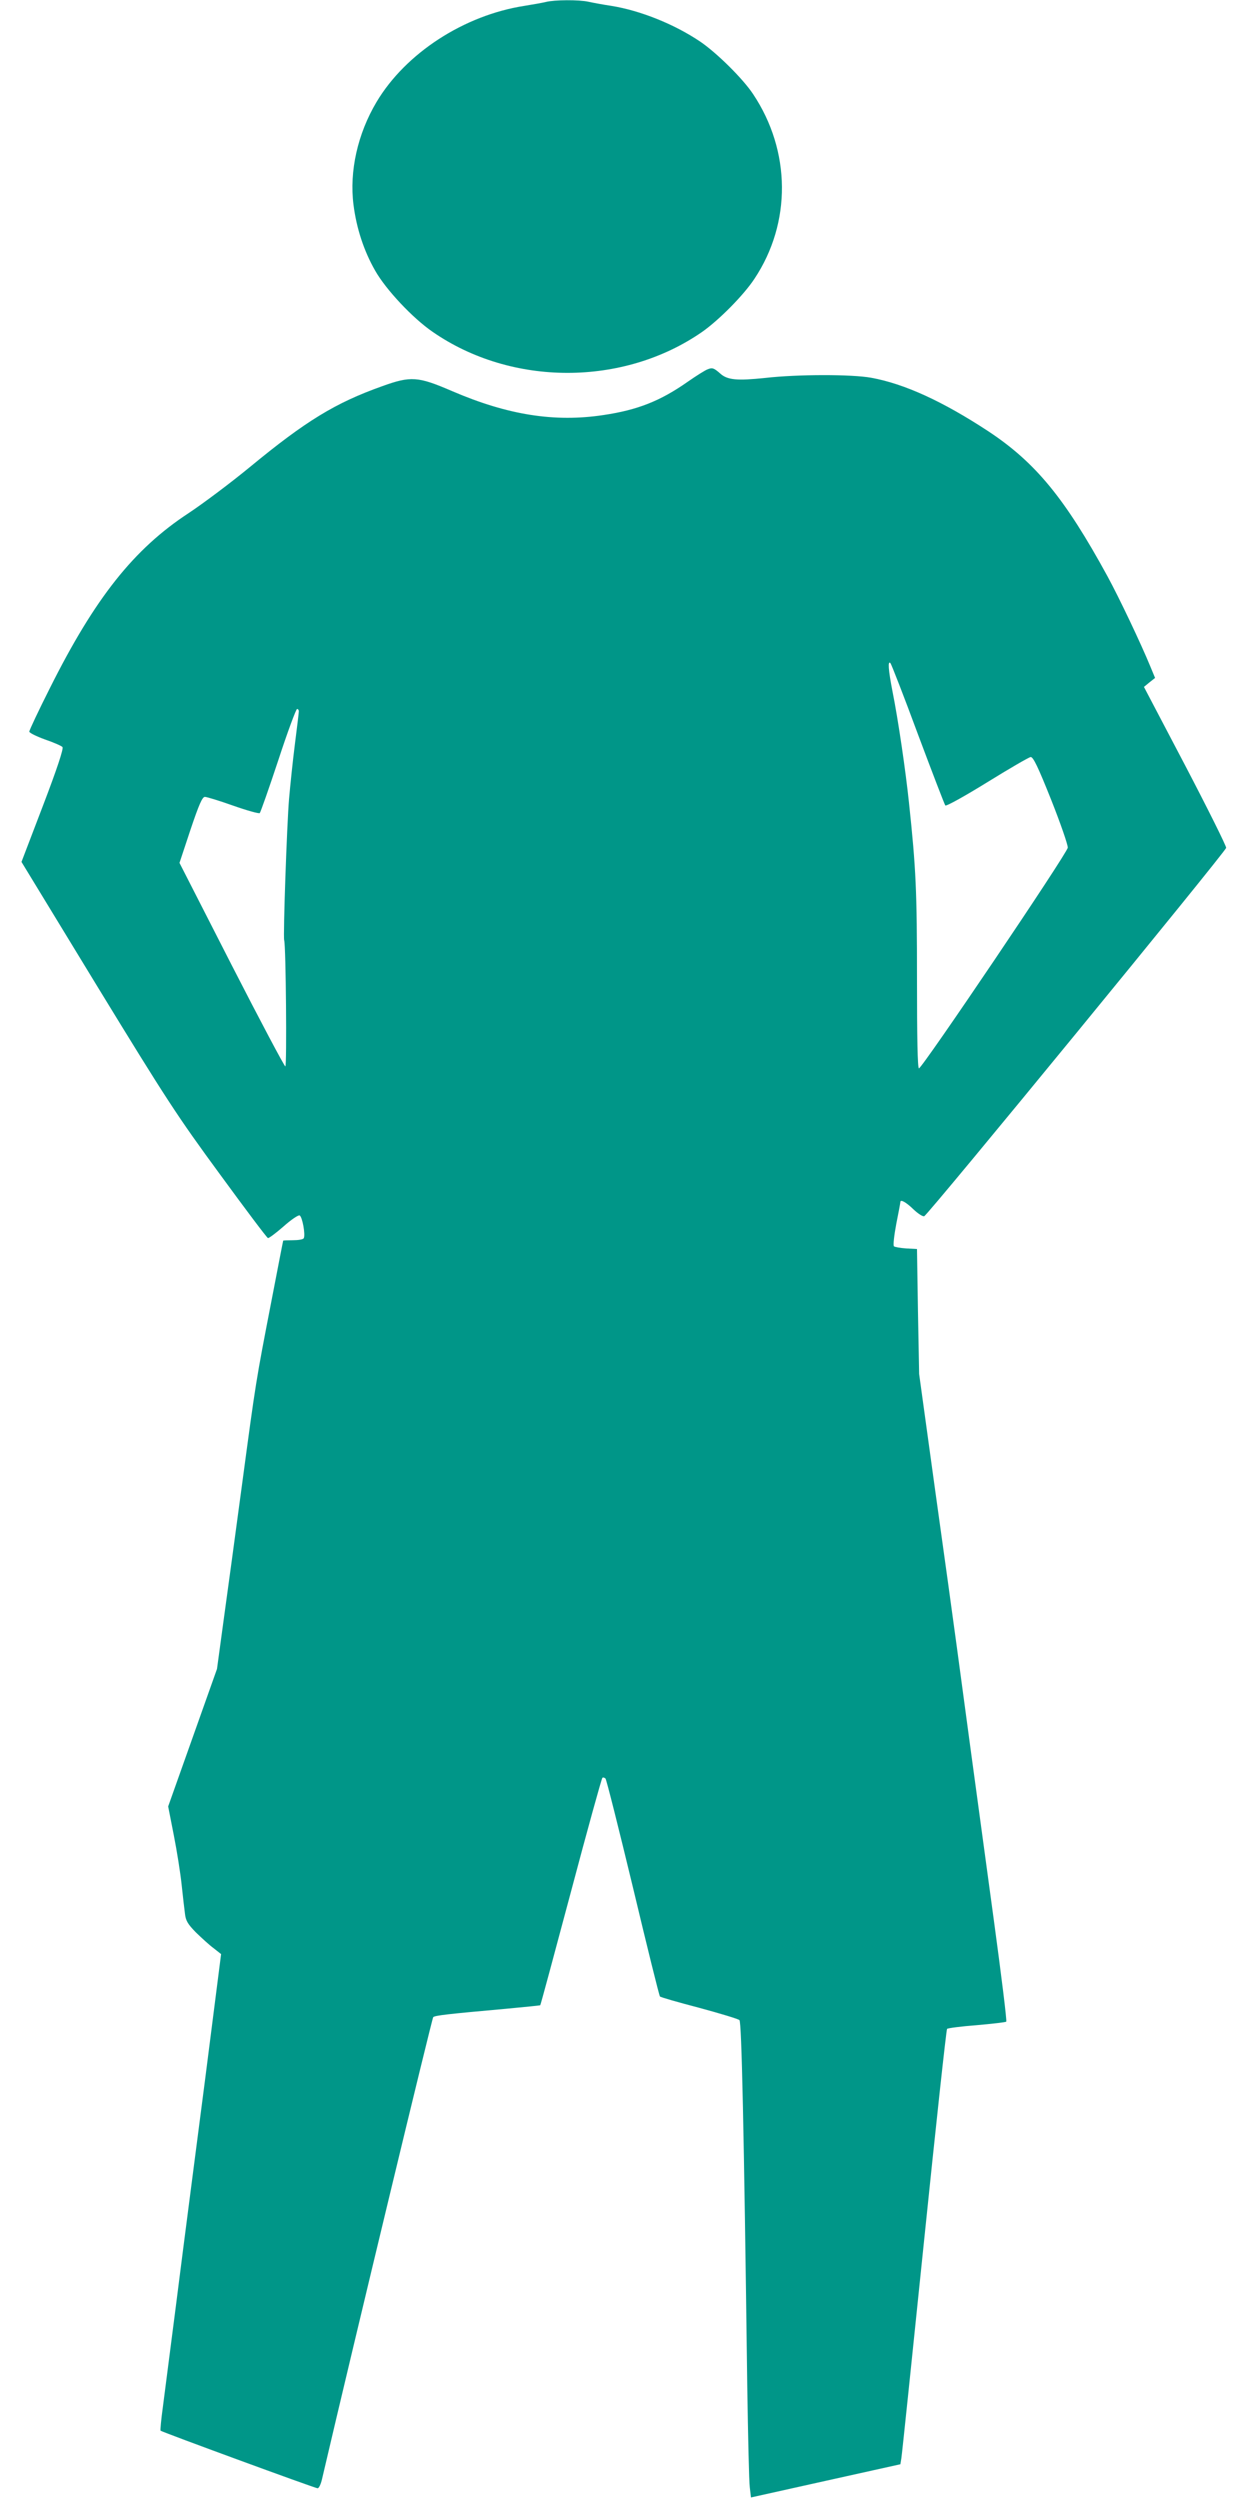 <?xml version="1.0" standalone="no"?>
<!DOCTYPE svg PUBLIC "-//W3C//DTD SVG 20010904//EN"
 "http://www.w3.org/TR/2001/REC-SVG-20010904/DTD/svg10.dtd">
<svg version="1.0" xmlns="http://www.w3.org/2000/svg"
 width="640pt" height="1280pt" viewBox="0 0 640 1280"
 preserveAspectRatio="xMidYMid meet">
<g transform="translate(0,1280) scale(0.1,-0.1)"
fill="#009688" stroke="none">
<path d="M2795 12790 c-16 -4 -66 -13 -110 -20 -309 -48 -608 -242 -757 -492
-97 -163 -140 -355 -118 -527 15 -119 53 -236 111 -337 55 -97 192 -243 294
-313 404 -280 976 -280 1379 -1 86 60 214 189 269 273 190 286 187 654 -7 945
-52 79 -187 212 -271 269 -132 89 -306 159 -455 183 -41 6 -94 16 -117 21 -49
11 -175 10 -218 -1z"/>
<path d="M3623 10909 c-12 -4 -58 -33 -101 -63 -141 -99 -257 -145 -432 -171
-250 -38 -490 0 -774 122 -176 76 -212 79 -361 25 -238 -85 -389 -177 -674
-412 -102 -84 -244 -190 -315 -237 -281 -184 -480 -435 -711 -897 -58 -115
-105 -215 -105 -222 0 -6 36 -24 80 -40 44 -15 85 -33 90 -39 6 -8 -27 -109
-100 -300 l-110 -288 388 -637 c355 -581 410 -665 627 -961 130 -178 241 -326
247 -328 5 -1 40 25 79 59 38 34 76 60 83 57 14 -6 31 -101 21 -117 -3 -6 -28
-10 -56 -10 -27 0 -49 -1 -49 -2 -1 -2 -28 -142 -61 -313 -79 -408 -79 -408
-149 -930 -33 -247 -76 -562 -95 -700 l-34 -250 -125 -352 -125 -352 29 -148
c16 -81 34 -195 40 -253 6 -58 14 -125 17 -148 4 -36 14 -53 56 -96 29 -28 69
-65 91 -81 l38 -30 -81 -635 c-45 -349 -96 -738 -112 -865 -26 -203 -42 -332
-105 -818 -9 -65 -14 -120 -12 -122 7 -7 792 -295 804 -295 7 0 17 21 23 48
167 715 563 2358 569 2364 9 9 72 16 372 43 96 9 175 17 176 18 2 1 72 262
157 580 84 317 157 580 161 584 3 4 10 2 16 -3 5 -5 68 -256 141 -559 72 -302
134 -553 138 -557 3 -4 94 -30 201 -58 107 -29 200 -57 206 -63 11 -12 23
-544 40 -1877 4 -256 9 -488 13 -516 l6 -51 382 85 383 85 5 31 c3 17 55 517
116 1111 61 594 114 1083 118 1087 3 4 72 13 151 19 80 7 148 15 152 18 4 3
-25 236 -63 516 -95 698 -155 1140 -189 1395 -16 118 -66 483 -112 810 l-82
595 -6 320 -5 320 -55 3 c-30 2 -59 7 -63 11 -5 5 1 56 12 115 12 59 21 109
21 112 0 15 30 -2 66 -37 24 -23 49 -39 56 -36 20 7 1542 1865 1546 1886 1 9
-93 198 -209 420 l-212 404 28 23 29 23 -24 58 c-48 117 -159 351 -220 463
-218 399 -368 582 -610 742 -233 153 -429 243 -600 274 -100 18 -375 18 -542
-1 -144 -15 -194 -11 -231 23 -32 28 -40 31 -64 21z m1077 -1869 c73 -195 136
-359 140 -364 5 -5 100 48 215 119 113 70 213 128 222 129 13 1 38 -51 105
-219 48 -121 86 -231 85 -245 -2 -28 -745 -1129 -762 -1130 -7 0 -10 159 -10
457 0 449 -5 565 -41 903 -17 162 -55 424 -85 573 -21 109 -24 156 -10 142 5
-6 69 -170 141 -365z m-3170 118 c0 -6 -9 -81 -20 -167 -11 -86 -24 -212 -30
-281 -11 -128 -31 -704 -25 -724 9 -29 14 -646 6 -646 -5 0 -129 234 -276 521
l-266 521 56 169 c44 131 61 169 74 169 9 0 75 -20 145 -45 71 -25 132 -42
136 -38 4 4 47 126 95 271 47 144 91 262 96 262 5 0 9 -5 9 -12z"/>
</g>
</svg>
